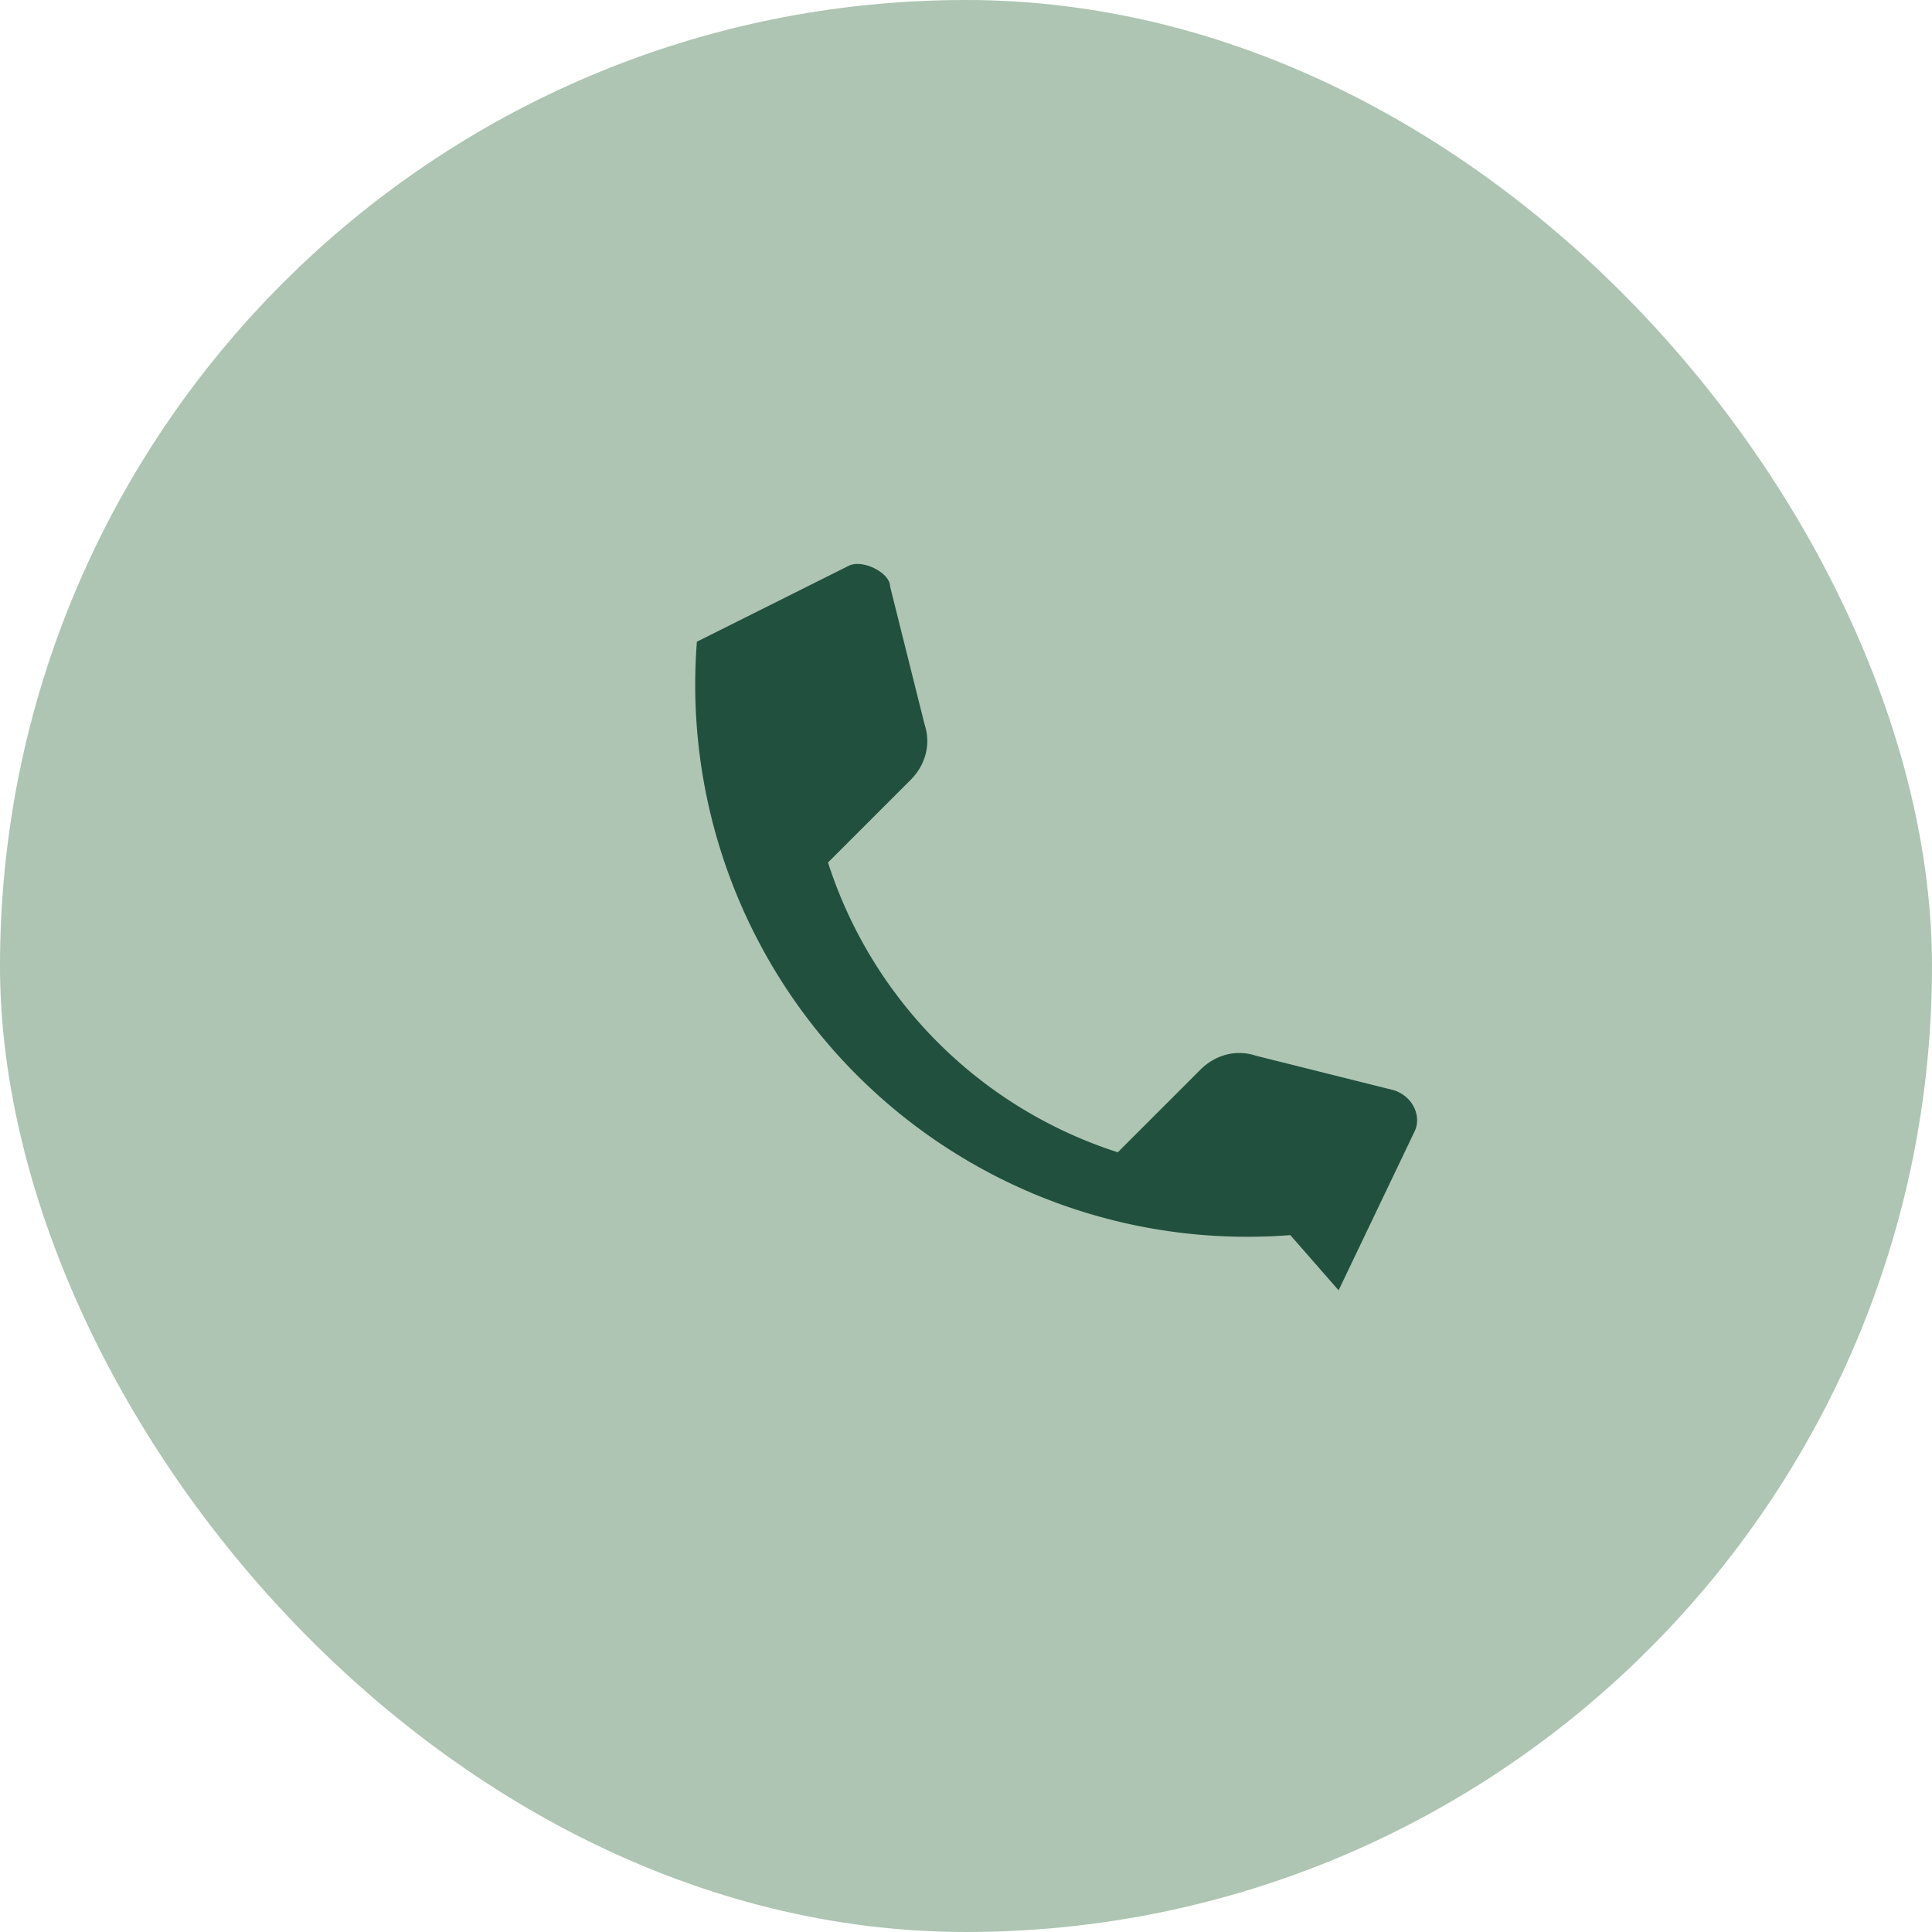 <?xml version="1.0" encoding="UTF-8"?>
<svg xmlns="http://www.w3.org/2000/svg" width="28" height="28" viewBox="0 0 28 28"><rect width="28" height="28" rx="14" fill="#ADC5B2"/><path d="M18.7 17.9a8 8 0 01-8.6-8.6l2.2-1.1c.2-.1.6.1.6.3l.5 2c.1.3 0 .6-.2.8l-1.2 1.2a6.5 6.5 0 004.2 4.2l1.2-1.2c.2-.2.5-.3.8-.2l2 .5c.3.1.4.4.3.6l-1.1 2.3z" fill="#21503E"/></svg>